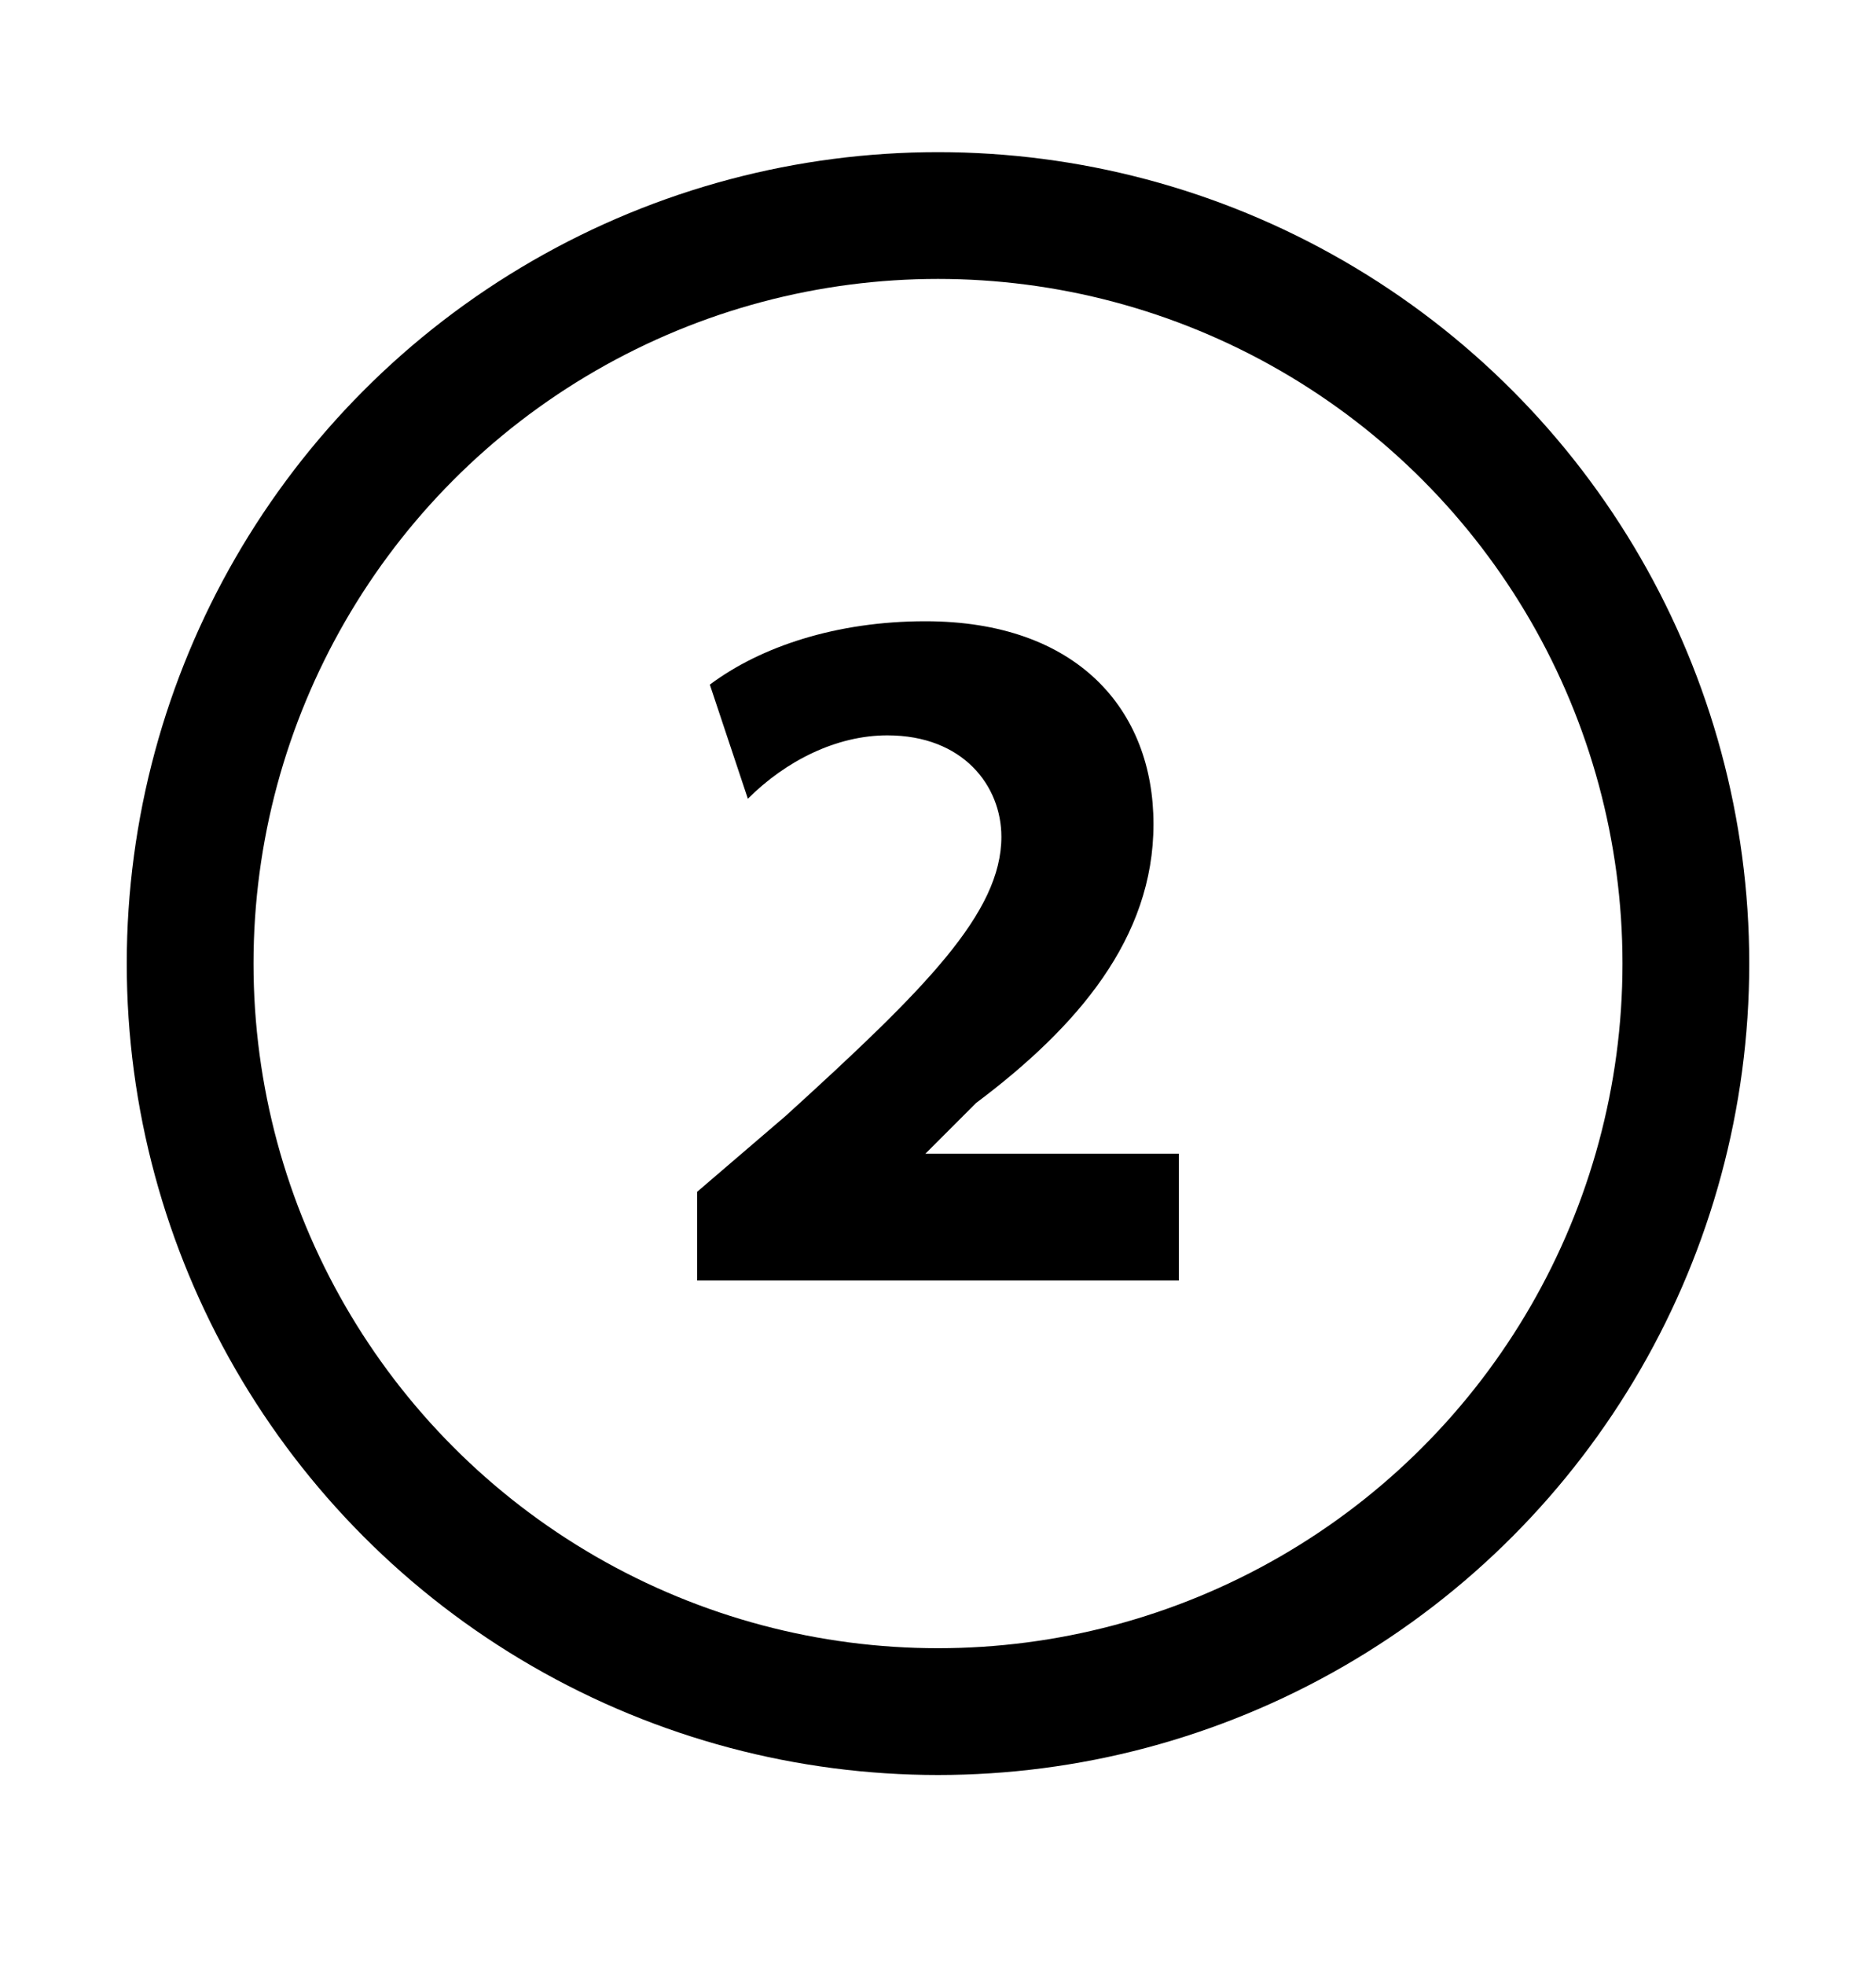 <?xml version="1.0" encoding="utf-8"?>
<!-- Generator: Adobe Illustrator 23.0.3, SVG Export Plug-In . SVG Version: 6.00 Build 0)  -->
<svg version="1.1" id="Layer_1" xmlns="http://www.w3.org/2000/svg" xmlns:xlink="http://www.w3.org/1999/xlink" x="0px" y="0px"
	 viewBox="0 0 14.8 15.5" style="enable-background:new 0 0 14.8 15.5;" xml:space="preserve">
<style type="text/css">
	.st0{clip-path:url(#SVGID_2_);fill:none;stroke:#000000;}
	.st1{clip-path:url(#SVGID_4_);}
	.st2{enable-background:new    ;}
</style>
<g>
	<g>
		<defs>
			<rect id="SVGID_1_" x="1" y="1.2" width="12.8" height="12.8"/>
		</defs>
		<clipPath id="SVGID_2_">
			<use xlink:href="#SVGID_1_"  style="overflow:visible;"/>
		</clipPath>
		<circle class="st0" cx="7.4" cy="7.6" r="5.9"/>
	</g>
	<g>
		<defs>
			<rect id="SVGID_3_" x="1" y="1.2" width="12.8" height="12.8"/>
		</defs>
		<clipPath id="SVGID_4_">
			<use xlink:href="#SVGID_3_"  style="overflow:visible;"/>
		</clipPath>
		<g class="st1">
			<g class="st2">
				<path d="M5.5,10.1V9.4l0.7-0.6c1.1-1,1.7-1.6,1.7-2.2c0-0.4-0.3-0.8-0.9-0.8C6.6,5.8,6.2,6,5.9,6.3L5.6,5.4
					c0.4-0.3,1-0.5,1.7-0.5c1.2,0,1.8,0.7,1.8,1.6c0,0.9-0.6,1.6-1.4,2.2L7.3,9.1v0h2v1H5.5z"/>
			</g>
		</g>
	</g>
</g>
</svg>
